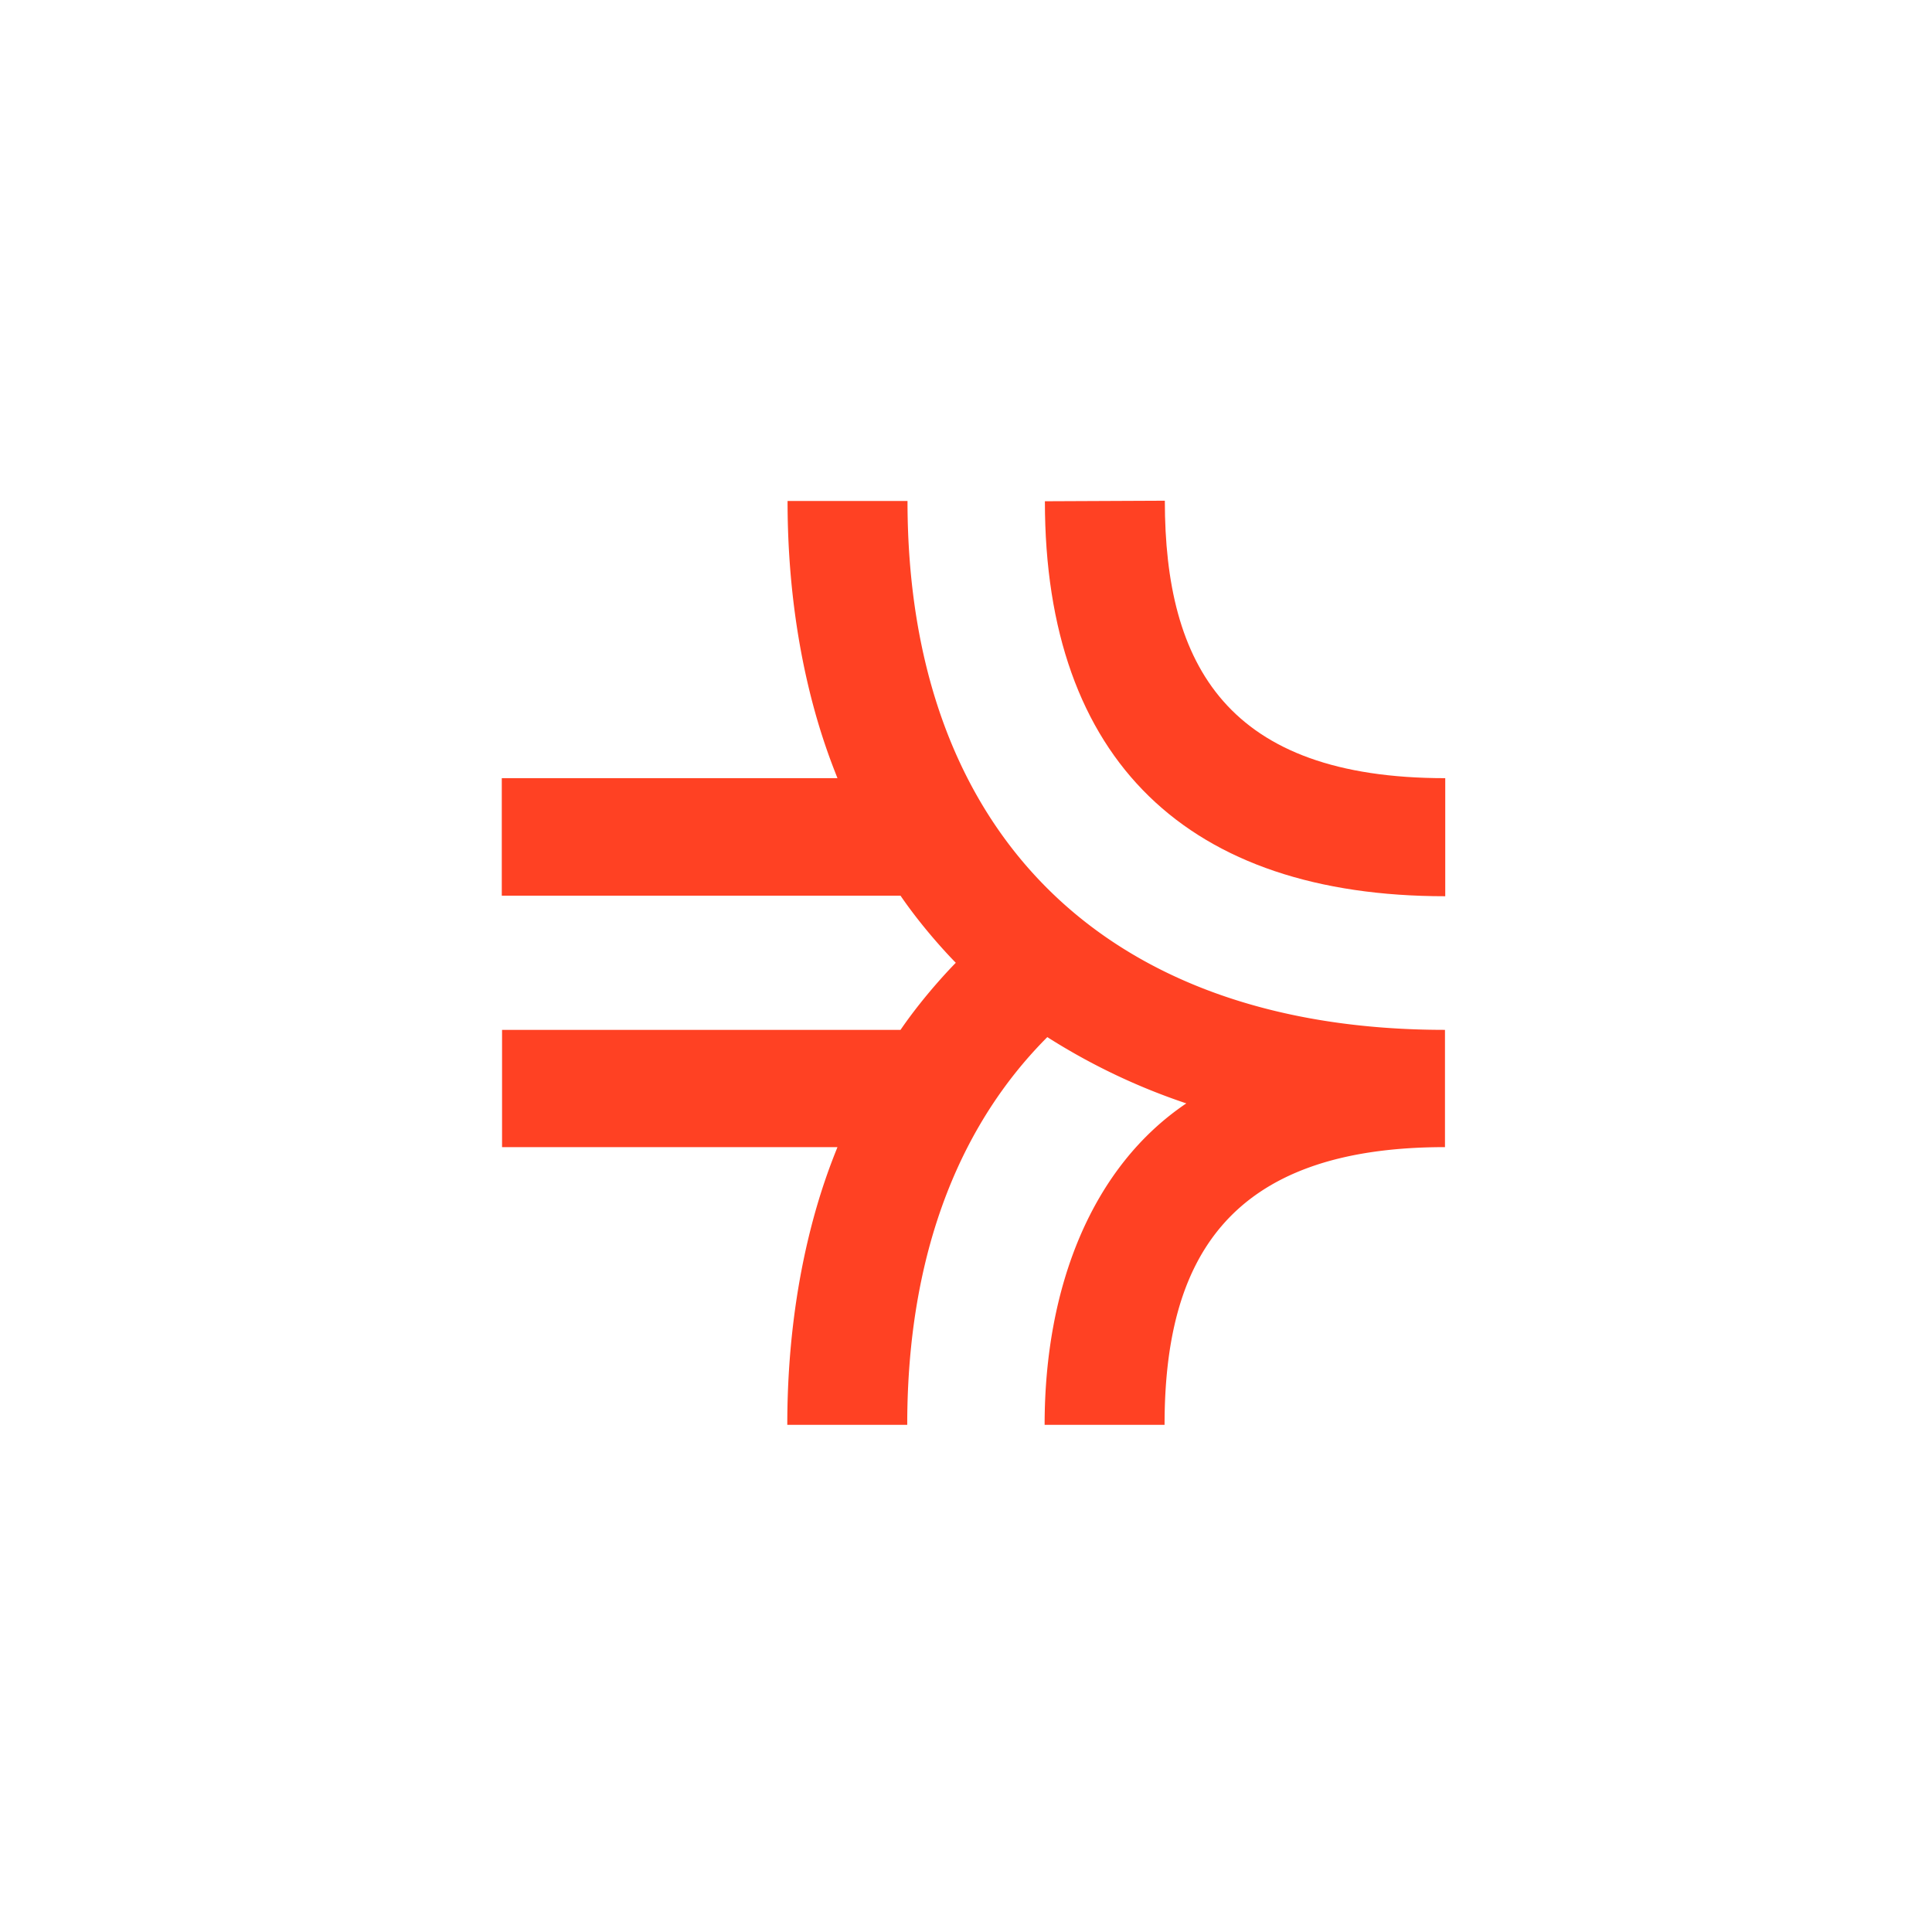 <svg xmlns="http://www.w3.org/2000/svg" fill="none" viewBox="0 0 72 72">
  <path fill="#FF4123" d="M33.82 18.67h-4.47c0 5.74 1.48 9.36 1.86 10.33H18.7v4.38h14.86c.96 1.4 2.06 2.5 2.06 2.5s-1.1 1.1-2.06 2.5H18.71v4.37h12.5c-.39.98-1.87 4.6-1.87 10.35h4.47c0-8.18 3.21-12.43 5.22-14.45a23.63 23.63 0 0 0 5.18 2.47c-3.49 2.35-5.28 6.79-5.28 11.98h4.47c0-6.14 2.34-10.35 10.45-10.35v-4.37c-12.7 0-20.03-7.38-20.03-19.71Z"/>
  <path fill="#FF4123" d="M53.86 33.4V29c-8.12 0-10.45-4.2-10.45-10.34l-4.47.02c0 9.7 5.38 14.72 14.92 14.72"/>
</svg>
